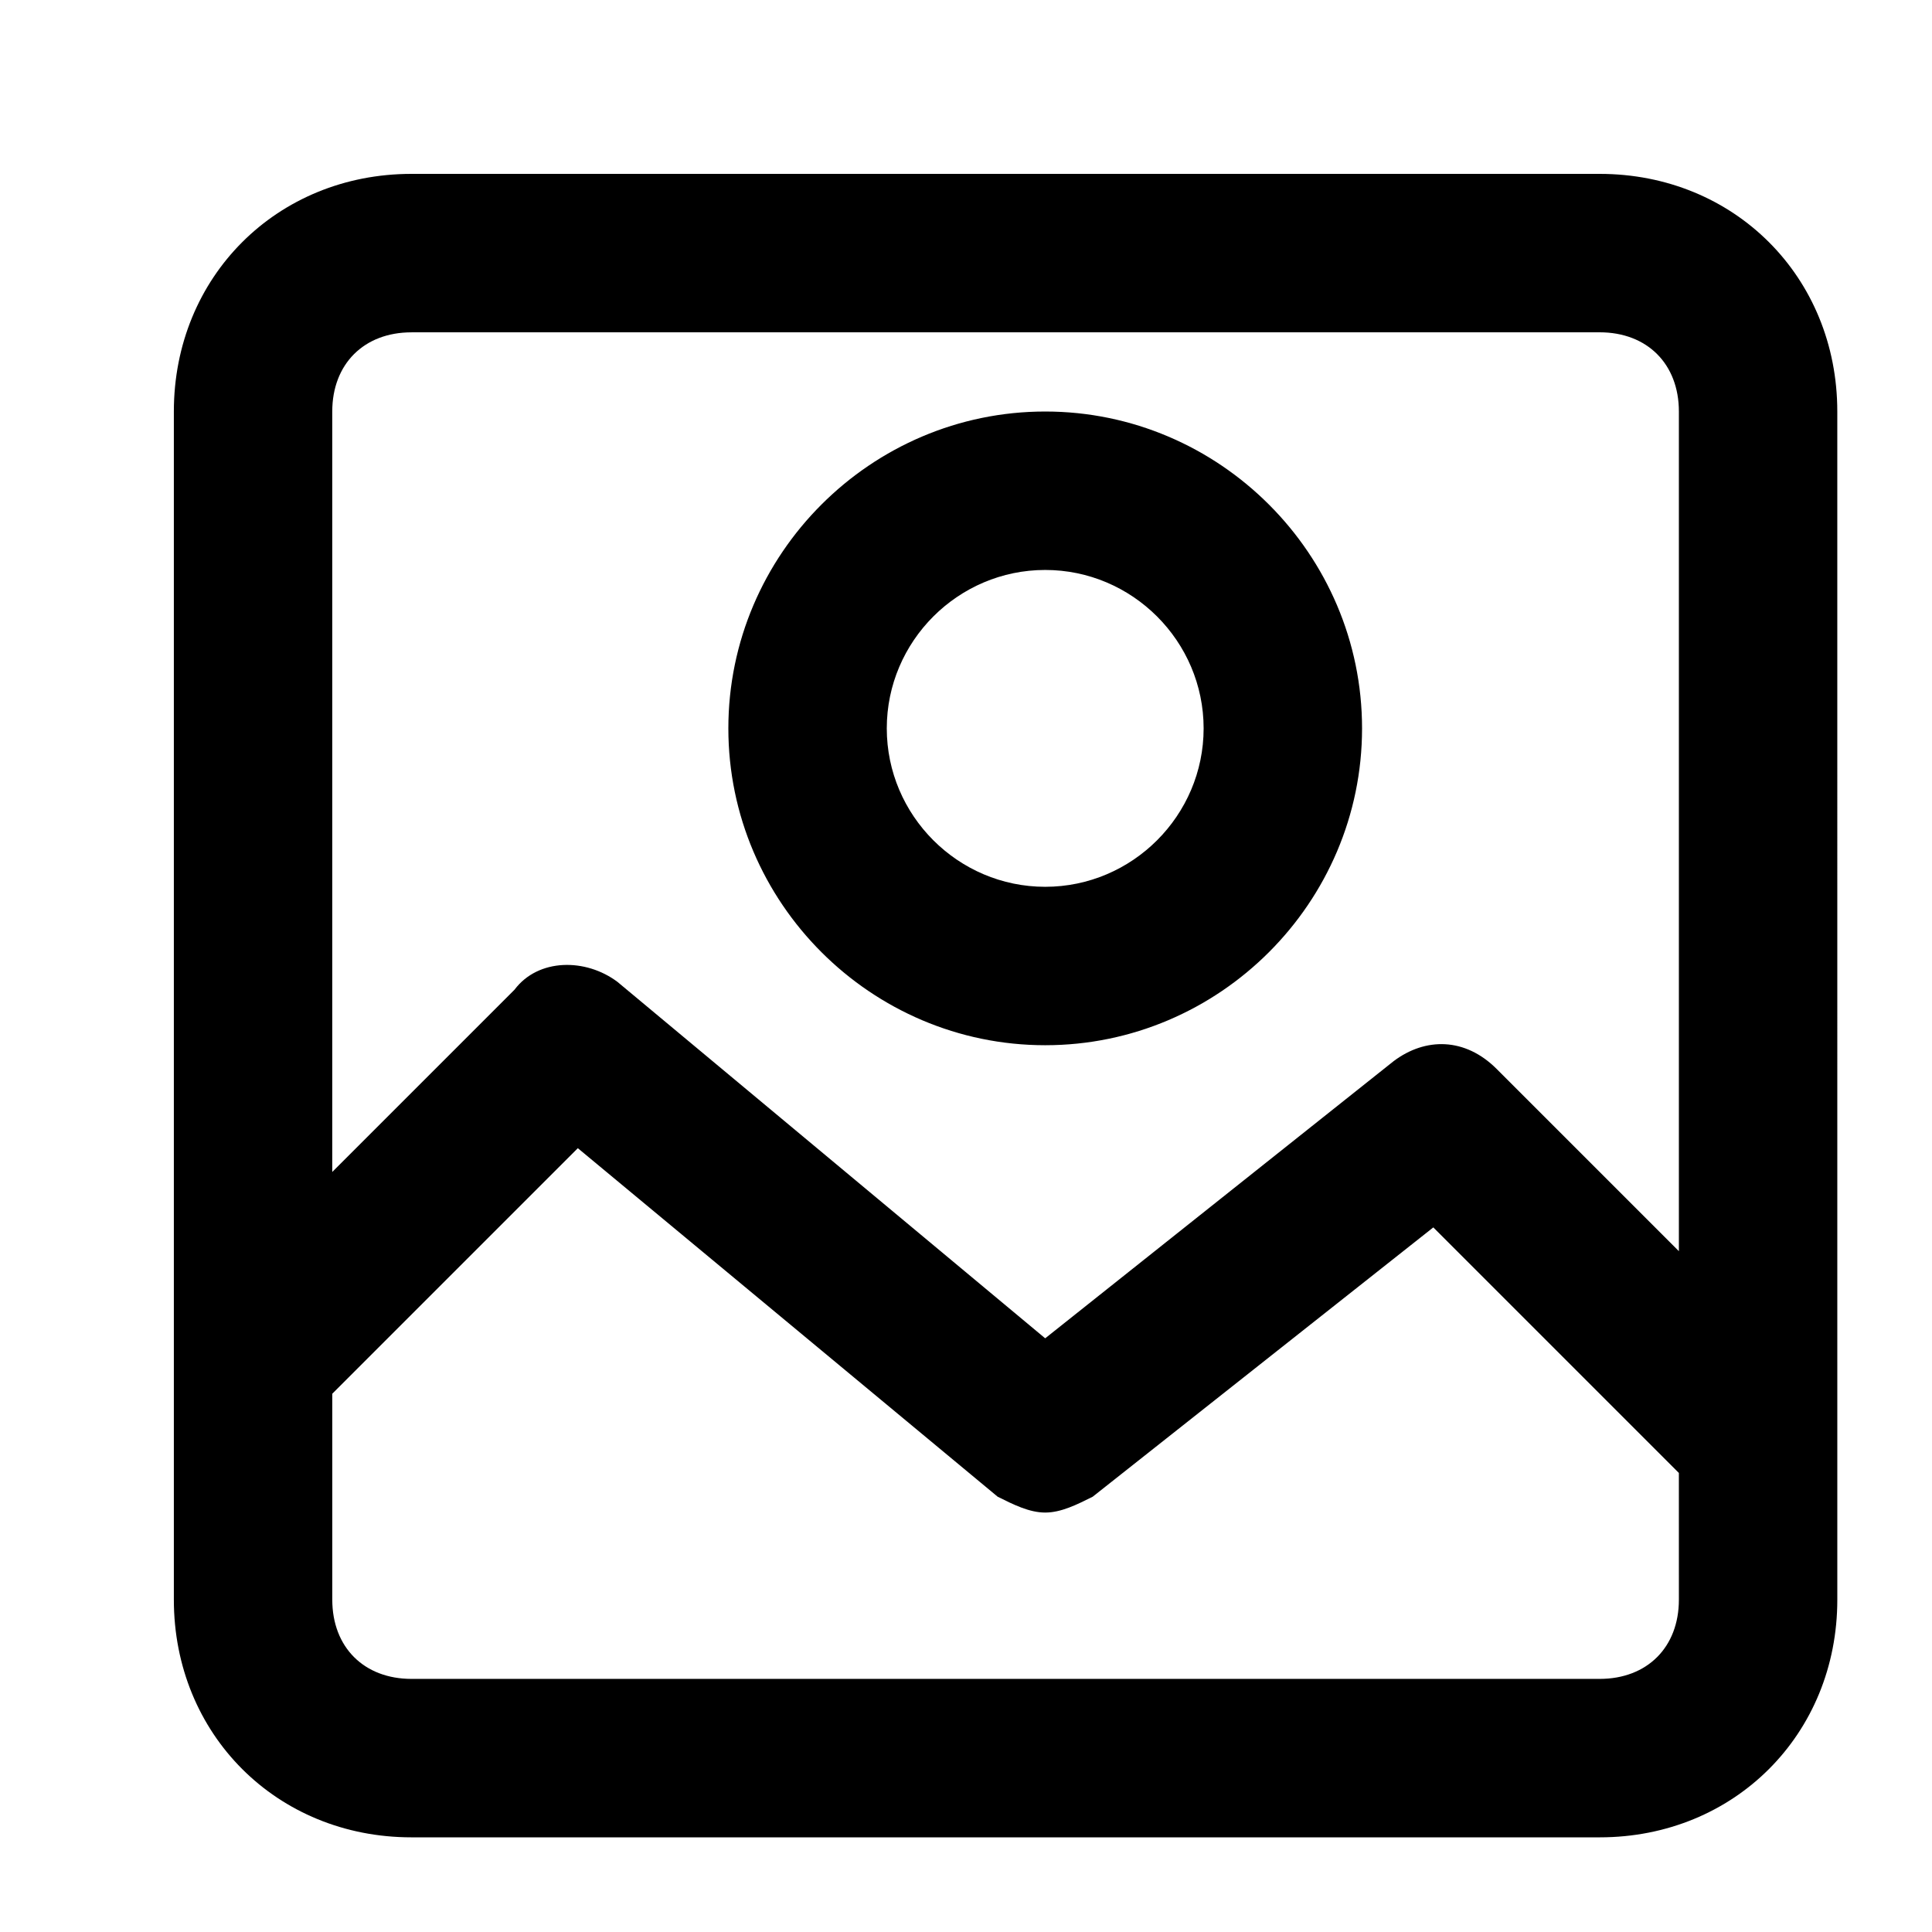 <?xml version="1.0" encoding="UTF-8"?>
<!-- Uploaded to: SVG Repo, www.svgrepo.com, Generator: SVG Repo Mixer Tools -->
<svg fill="#000000" width="800px" height="800px" version="1.1" viewBox="144 144 512 512" xmlns="http://www.w3.org/2000/svg">
 <path d="m567.93 190.08h-314.88c-35.688 0-62.977 27.289-62.977 62.977v314.88c0 35.688 27.289 62.977 62.977 62.977h314.88c35.688 0 62.977-27.289 62.977-62.977l-0.004-314.88c0-35.688-27.289-62.977-62.977-62.977zm-314.88 41.984h314.88c12.594 0 20.992 8.398 20.992 20.992v222.52l-48.281-48.281c-8.398-8.398-18.895-8.398-27.289-2.098l-92.367 73.469-113.36-94.465c-8.398-6.297-20.992-6.297-27.289 2.098l-48.285 48.285v-201.52c0-12.598 8.395-20.992 20.992-20.992zm314.88 356.86h-314.88c-12.594 0-20.992-8.398-20.992-20.992v-54.578l65.074-65.074 111.26 92.363c4.199 2.098 8.398 4.199 12.594 4.199 4.199 0 8.398-2.098 12.594-4.199l90.266-71.371 65.074 65.074 0.004 33.586c0 12.598-8.395 20.992-20.992 20.992zm-146.94-167.93c46.184 0 83.969-37.785 83.969-83.969 0-46.184-37.785-83.969-83.969-83.969-46.184 0-83.969 37.785-83.969 83.969 0 46.18 37.785 83.969 83.969 83.969zm0-125.95c23.09 0 41.984 18.895 41.984 41.984 0 23.09-18.895 41.984-41.984 41.984-23.09 0-41.984-18.895-41.984-41.984 0-23.094 18.891-41.984 41.984-41.984z"/>
</svg>